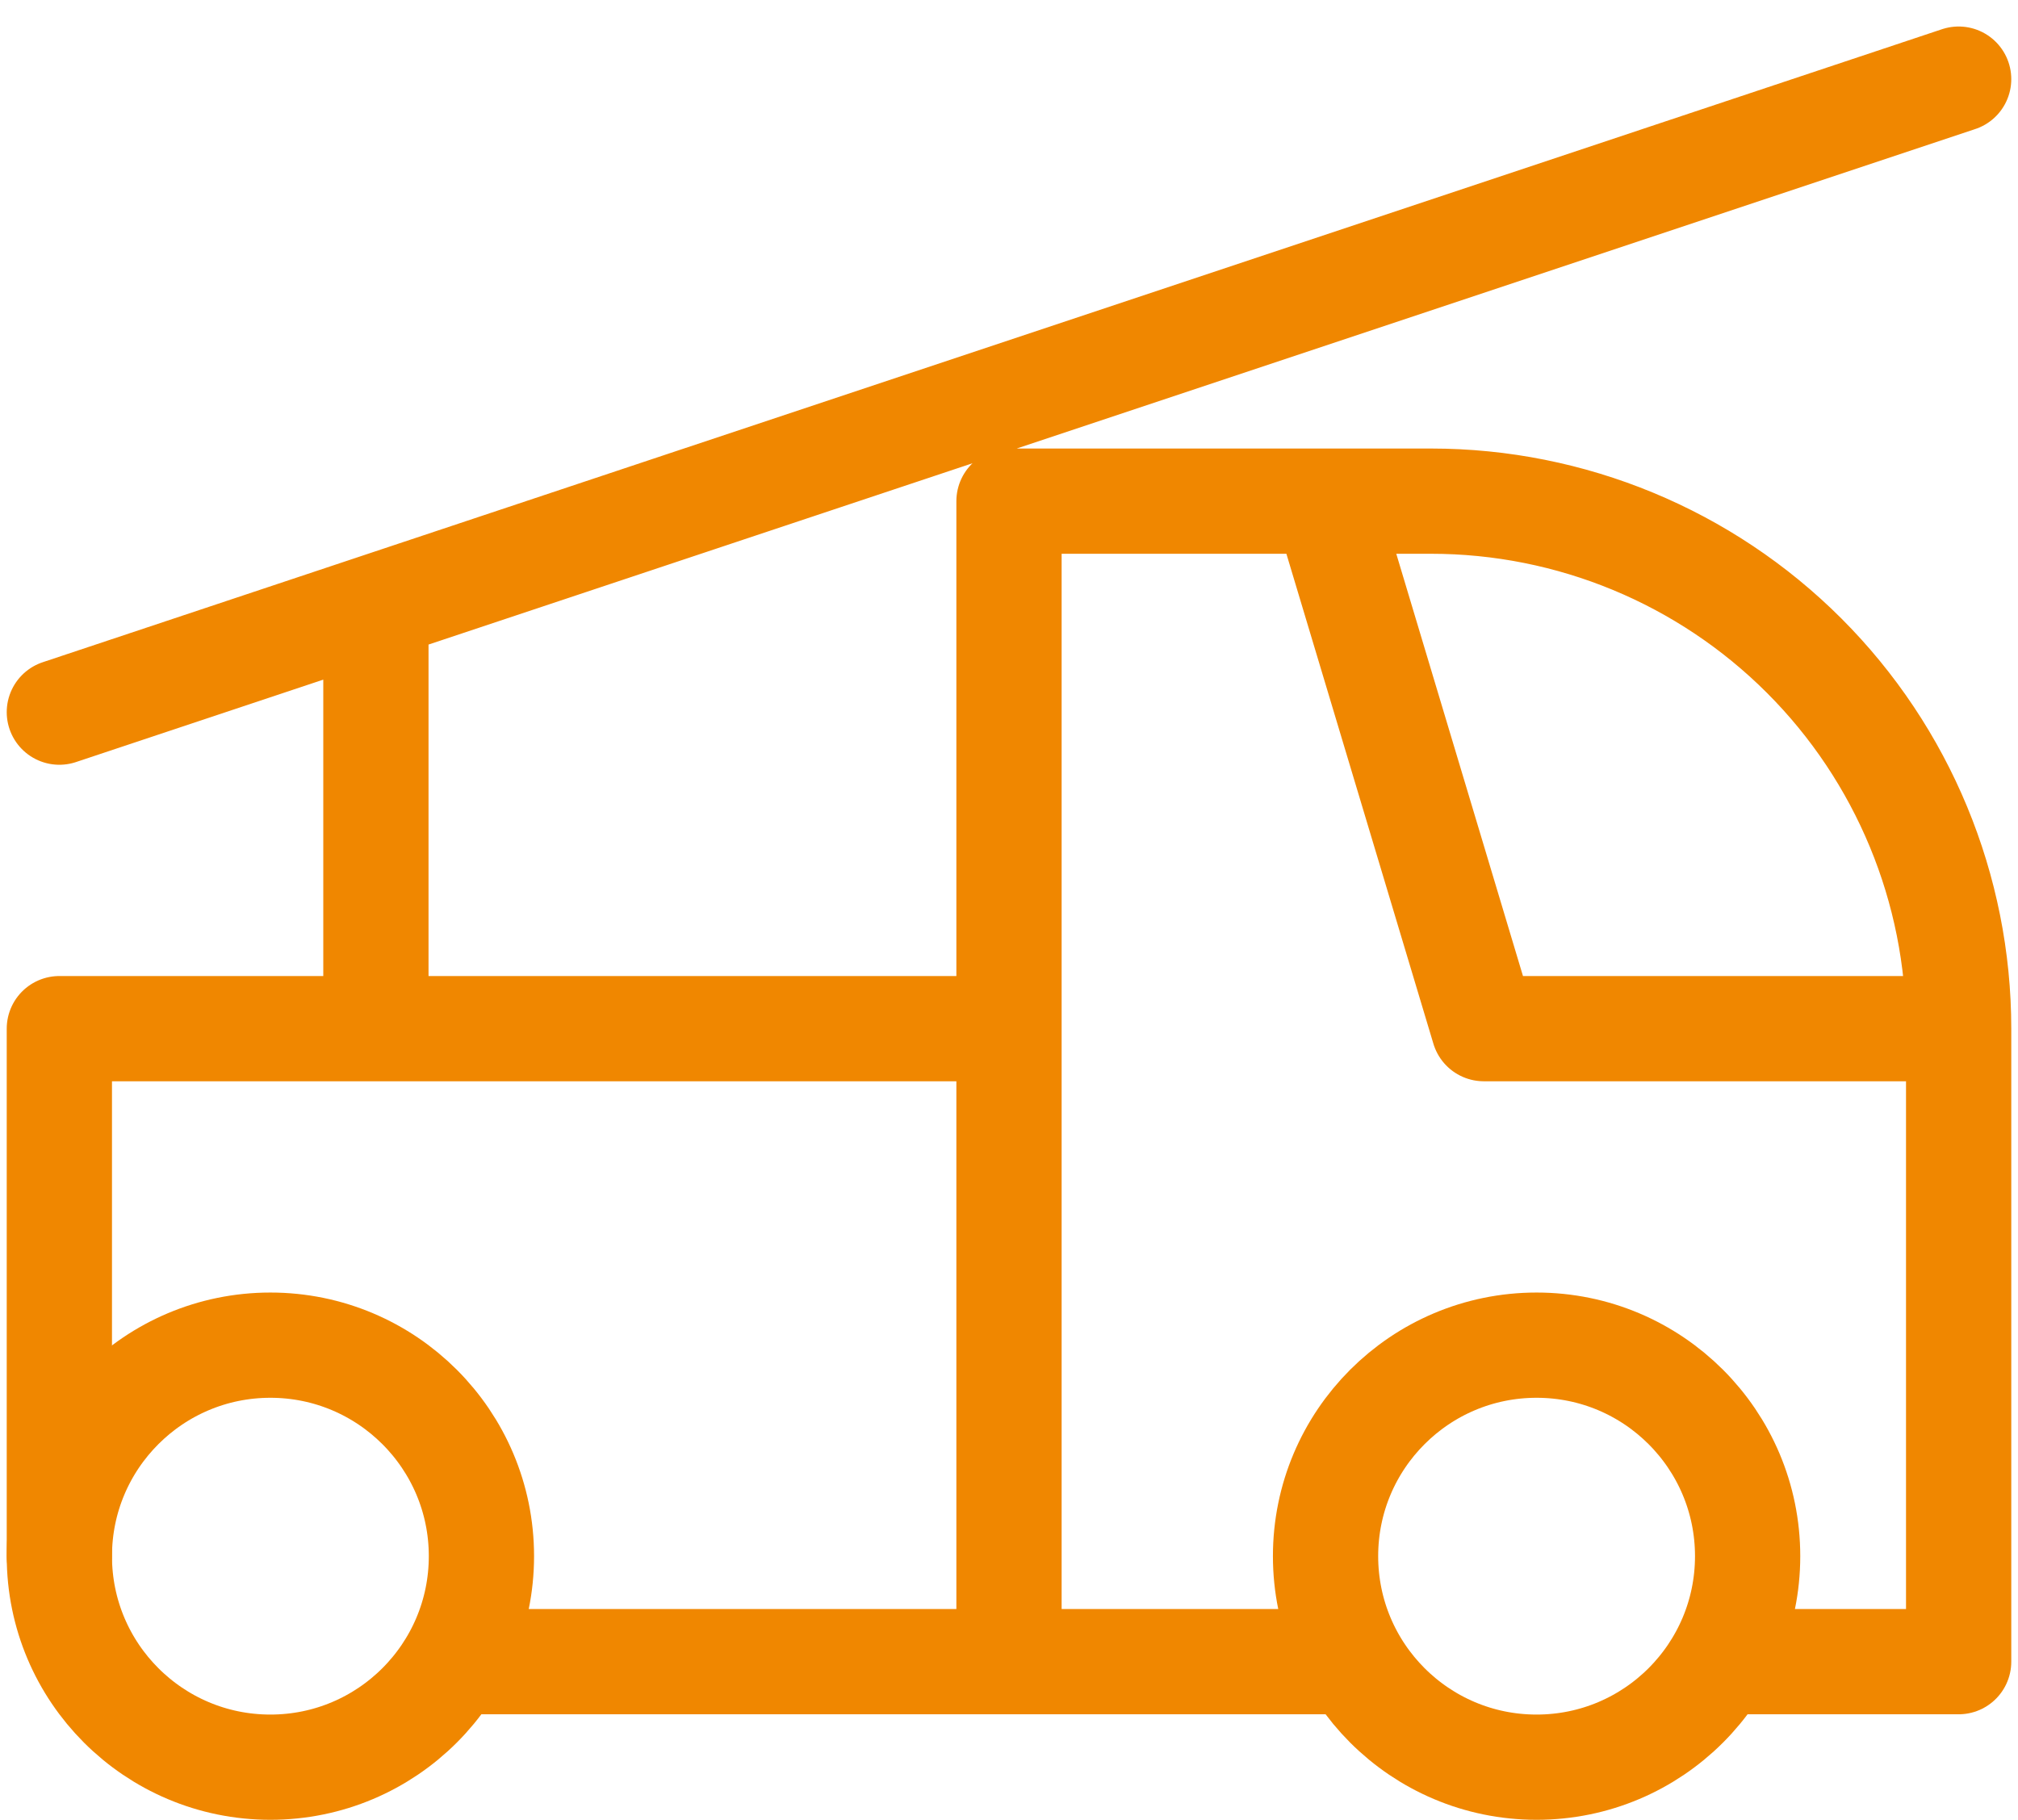 <svg width="51" height="46" viewBox="0 0 51 46" fill="none" xmlns="http://www.w3.org/2000/svg">
<g id="Group">
<path id="Vector" d="M6.833 44.667C9.779 44.667 12.167 42.279 12.167 39.333C12.167 36.388 9.779 34 6.833 34C3.888 34 1.5 36.388 1.5 39.333C1.5 42.279 3.888 44.667 6.833 44.667Z" stroke="#F08700" stroke-width="2.66" stroke-linecap="round" stroke-linejoin="round"/>
<path id="Vector_2" d="M38.833 44.667C41.779 44.667 44.167 42.279 44.167 39.333C44.167 36.388 41.779 34 38.833 34C35.888 34 33.5 36.388 33.5 39.333C33.5 42.279 35.888 44.667 38.833 44.667Z" stroke="#F08700" stroke-width="2.66" stroke-linecap="round" stroke-linejoin="round"/>
<path id="Vector_3" d="M12.167 42H33.5M44.167 42H49.5V26M49.5 26C49.5 22.464 48.095 19.072 45.595 16.572C43.094 14.071 39.703 12.667 36.167 12.667H33.5M49.5 26H37.5L33.5 12.667M33.5 12.667H25.5V42M1.5 39.333V26H25.5M1.5 18L49.5 2M9.5 26V15.333" stroke="#F08700" stroke-width="2.66" stroke-linecap="round" stroke-linejoin="round"/>
</g>
</svg>
